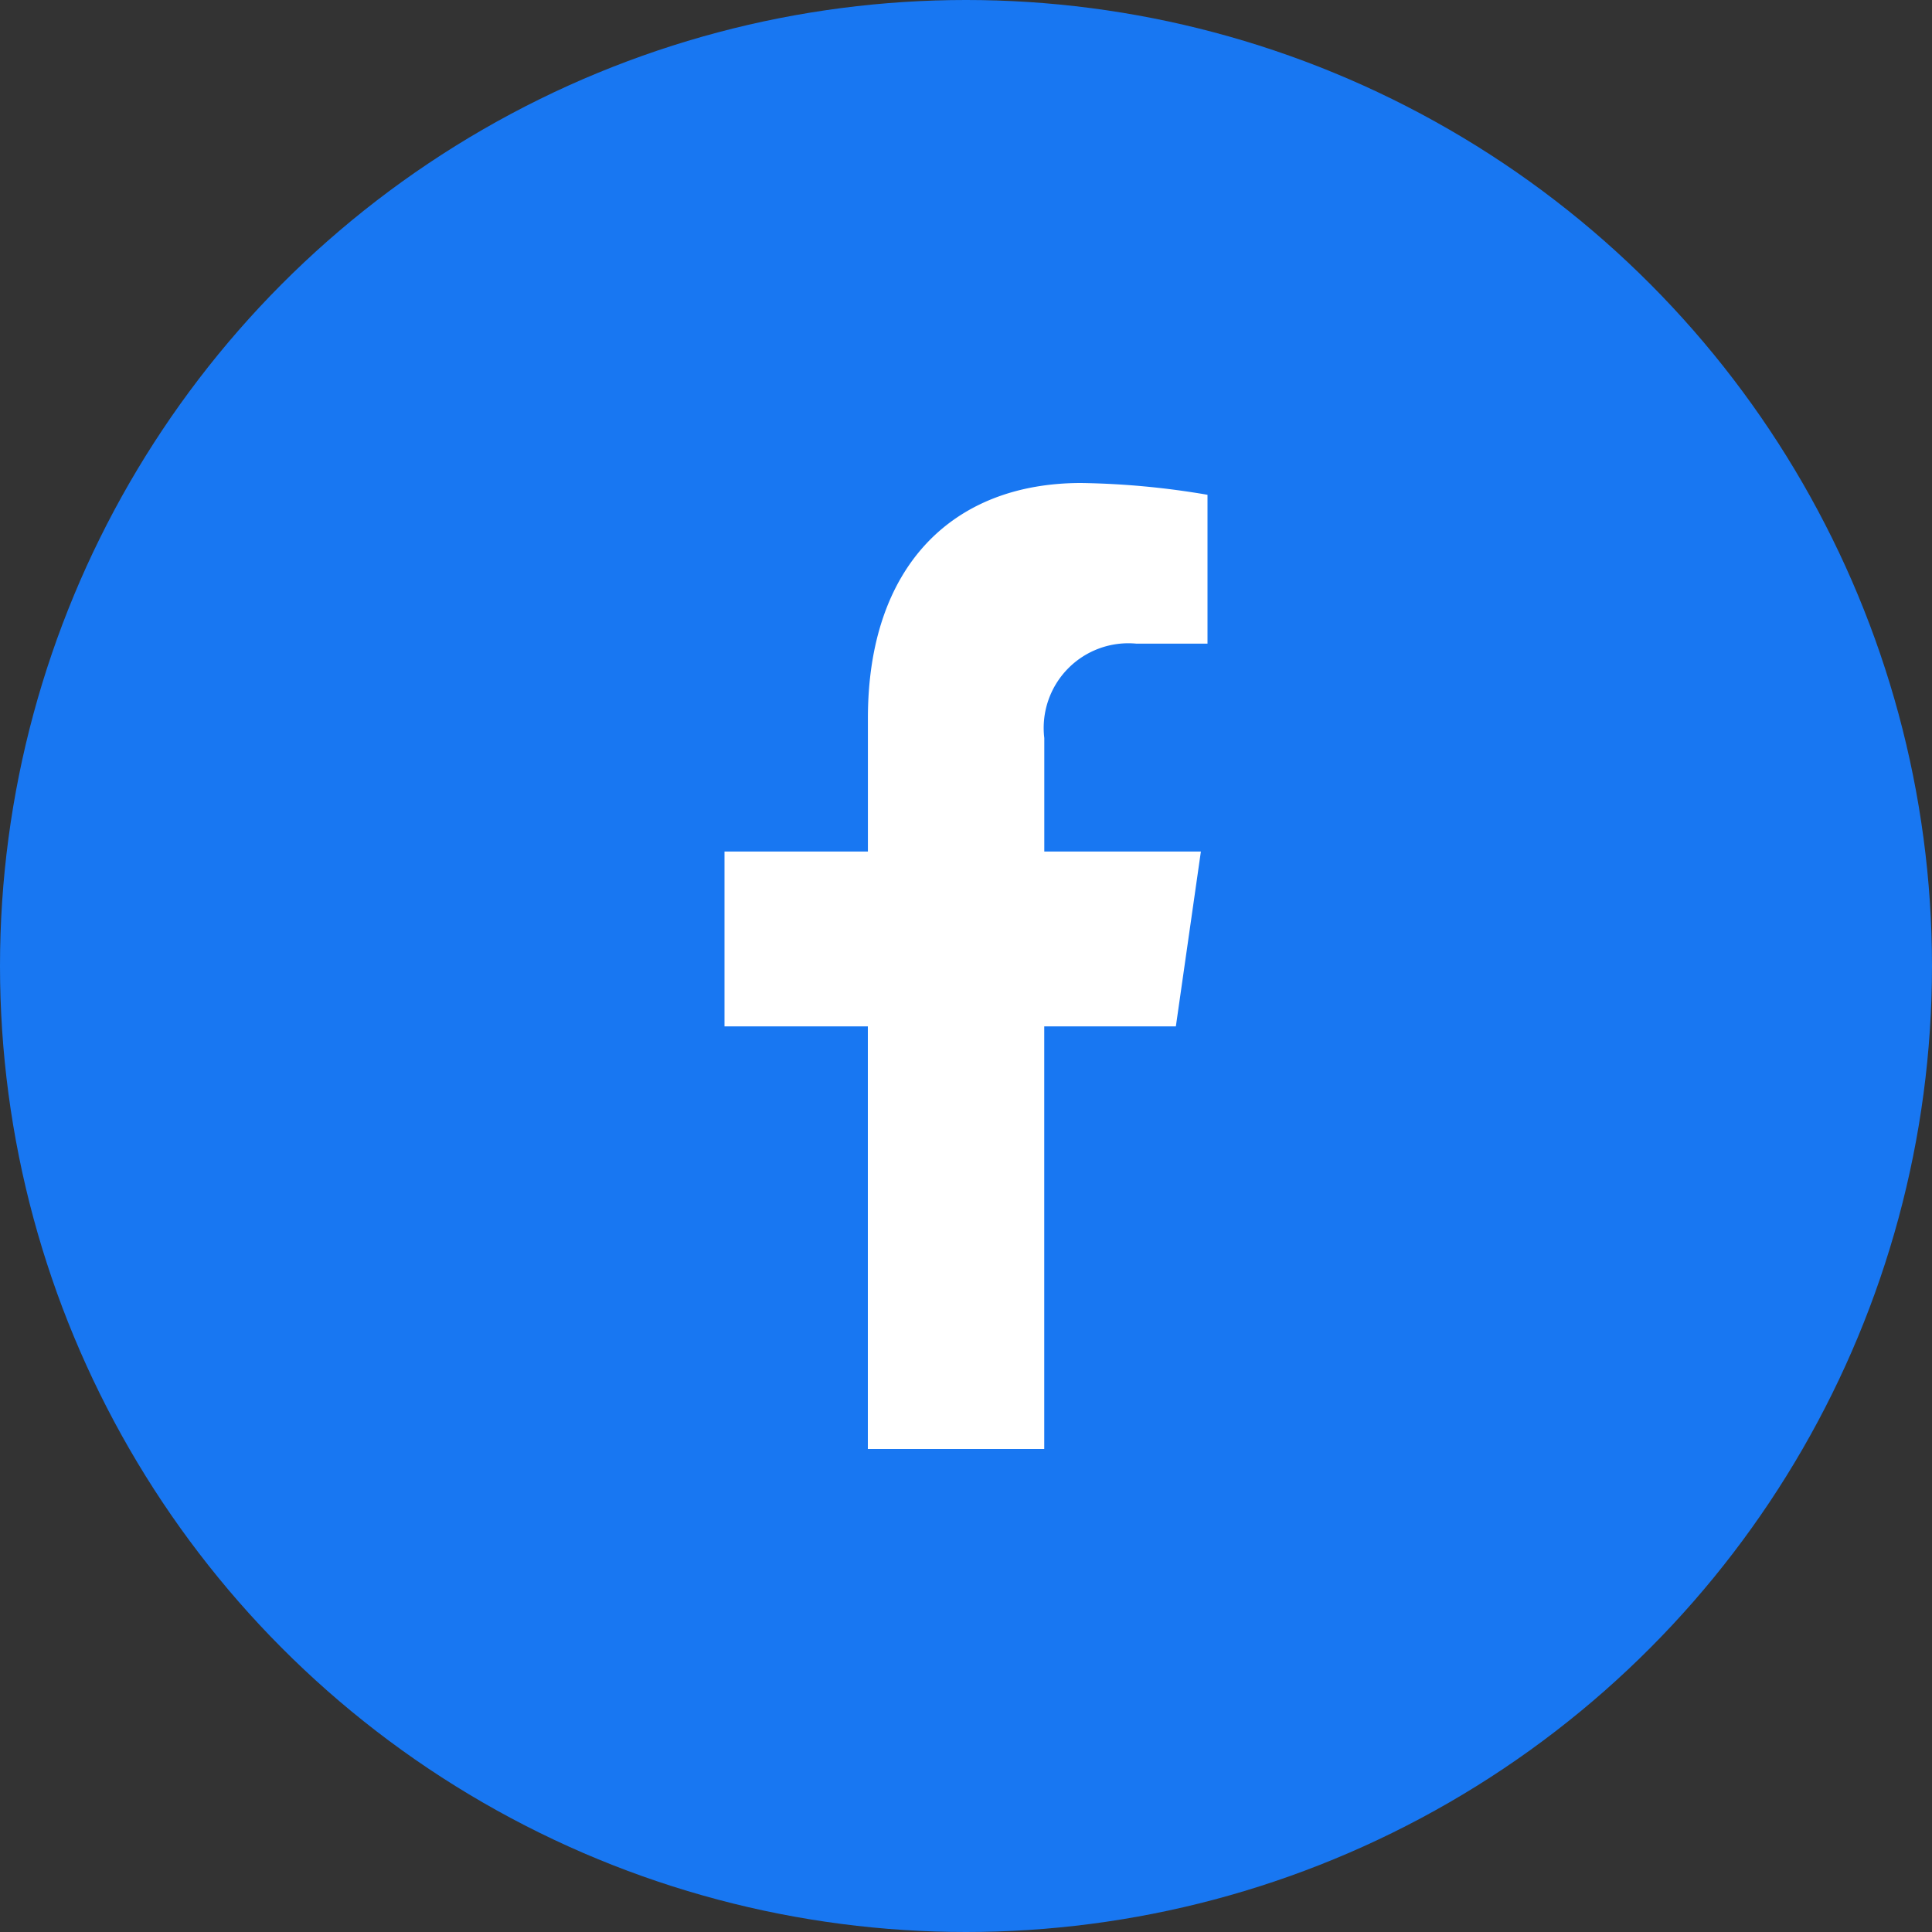 <svg xmlns="http://www.w3.org/2000/svg" width="40" height="40" viewBox="0 0 40 40">
  <rect x="0" y="0" width="40" height="40" fill="#333333" stroke="none"/>
  <g id="グループ_4564" data-name="グループ 4564" transform="translate(-361 -4424)">
    <circle id="bg" cx="20" cy="20" r="20" transform="translate(361 4424)" fill="#1877f2"/>
    <path id="facebook" d="M1204.345,4680.25l.518-3.62h-3.242v-2.35a1.753,1.753,0,0,1,1.906-1.954H1205v-3.082a16.833,16.833,0,0,0-2.616-.244c-2.67,0-4.415,1.732-4.415,4.872v2.758H1195v3.62h2.968V4689h3.652v-8.75Z" transform="translate(-819 -235)" fill="#fff"/>
  </g>
</svg>
